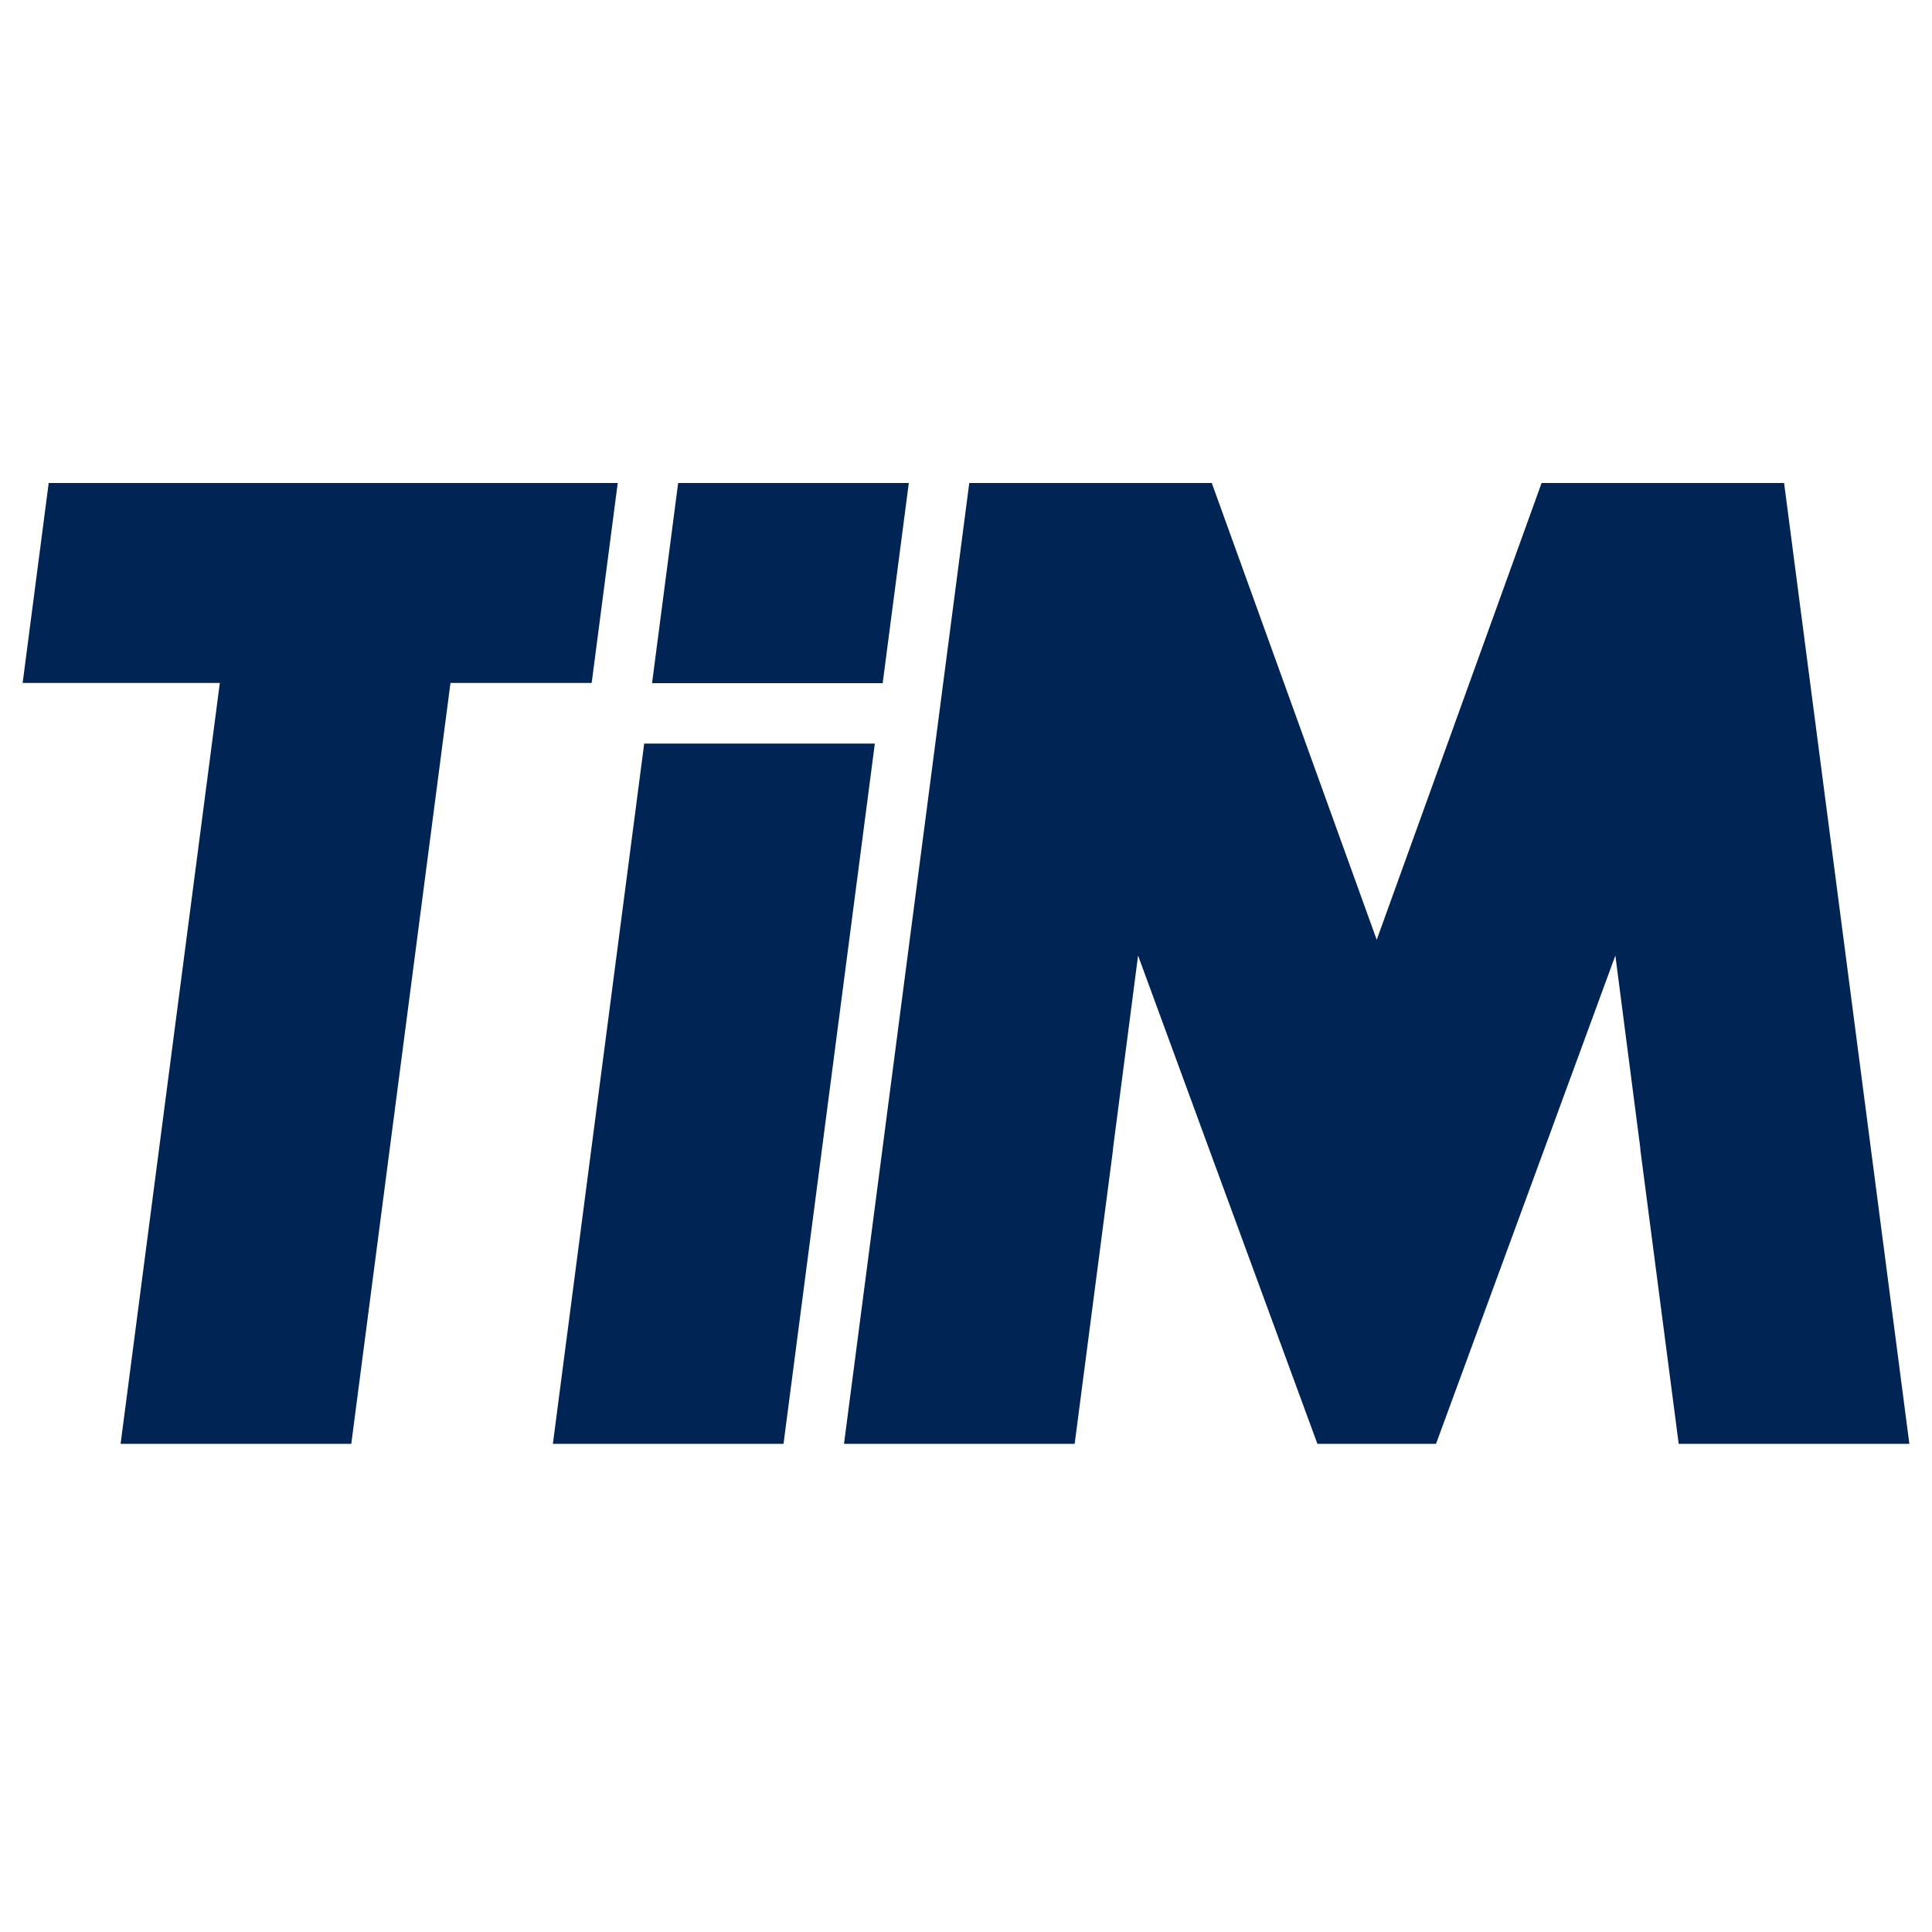 <svg xmlns="http://www.w3.org/2000/svg" version="1.1" xmlns:xlink="http://www.w3.org/1999/xlink" xmlns:svgjs="http://svgjs.com/svgjs" width="256" height="256"><svg xmlns="http://www.w3.org/2000/svg" width="256" height="256" viewBox="0 0 256 256"><rect width="256" height="256" fill="none"></rect><g transform="translate(3 3.566)"><path d="M304.48,56.754H272.347L250.5,117.28l0-.005,0,.005L228.646,56.754H196.512l-16.6,127.316h30.564l5.09-39.046L215.55,145l3.328-25.63,8.065,21.962,0,.008,15.7,42.732h15.714l15.7-42.732,0-.008,8.065-21.962L285.442,145l-.018.026,5.091,39.046h30.563Z" transform="translate(-71.078 3.681)" fill="#002554"></path><path d="M0,127.317,12.1,34.532H42.661l-12.1,92.785ZM13.141,26.523,16.6,0H47.163L43.7,26.523Z" transform="translate(70.259 60.434)" fill="#002554"></path><path d="M65.348,184.07,78.494,83.25H52.367l3.453-26.5h75.4l-3.453,26.5H109.057L95.913,184.07Z" transform="translate(-52.367 3.681)" fill="#002554"></path></g></svg><style>@media (prefers-color-scheme: light) { :root { filter: none; } }
@media (prefers-color-scheme: dark) { :root { filter: contrast(0.833) brightness(1.7); } }
</style></svg>